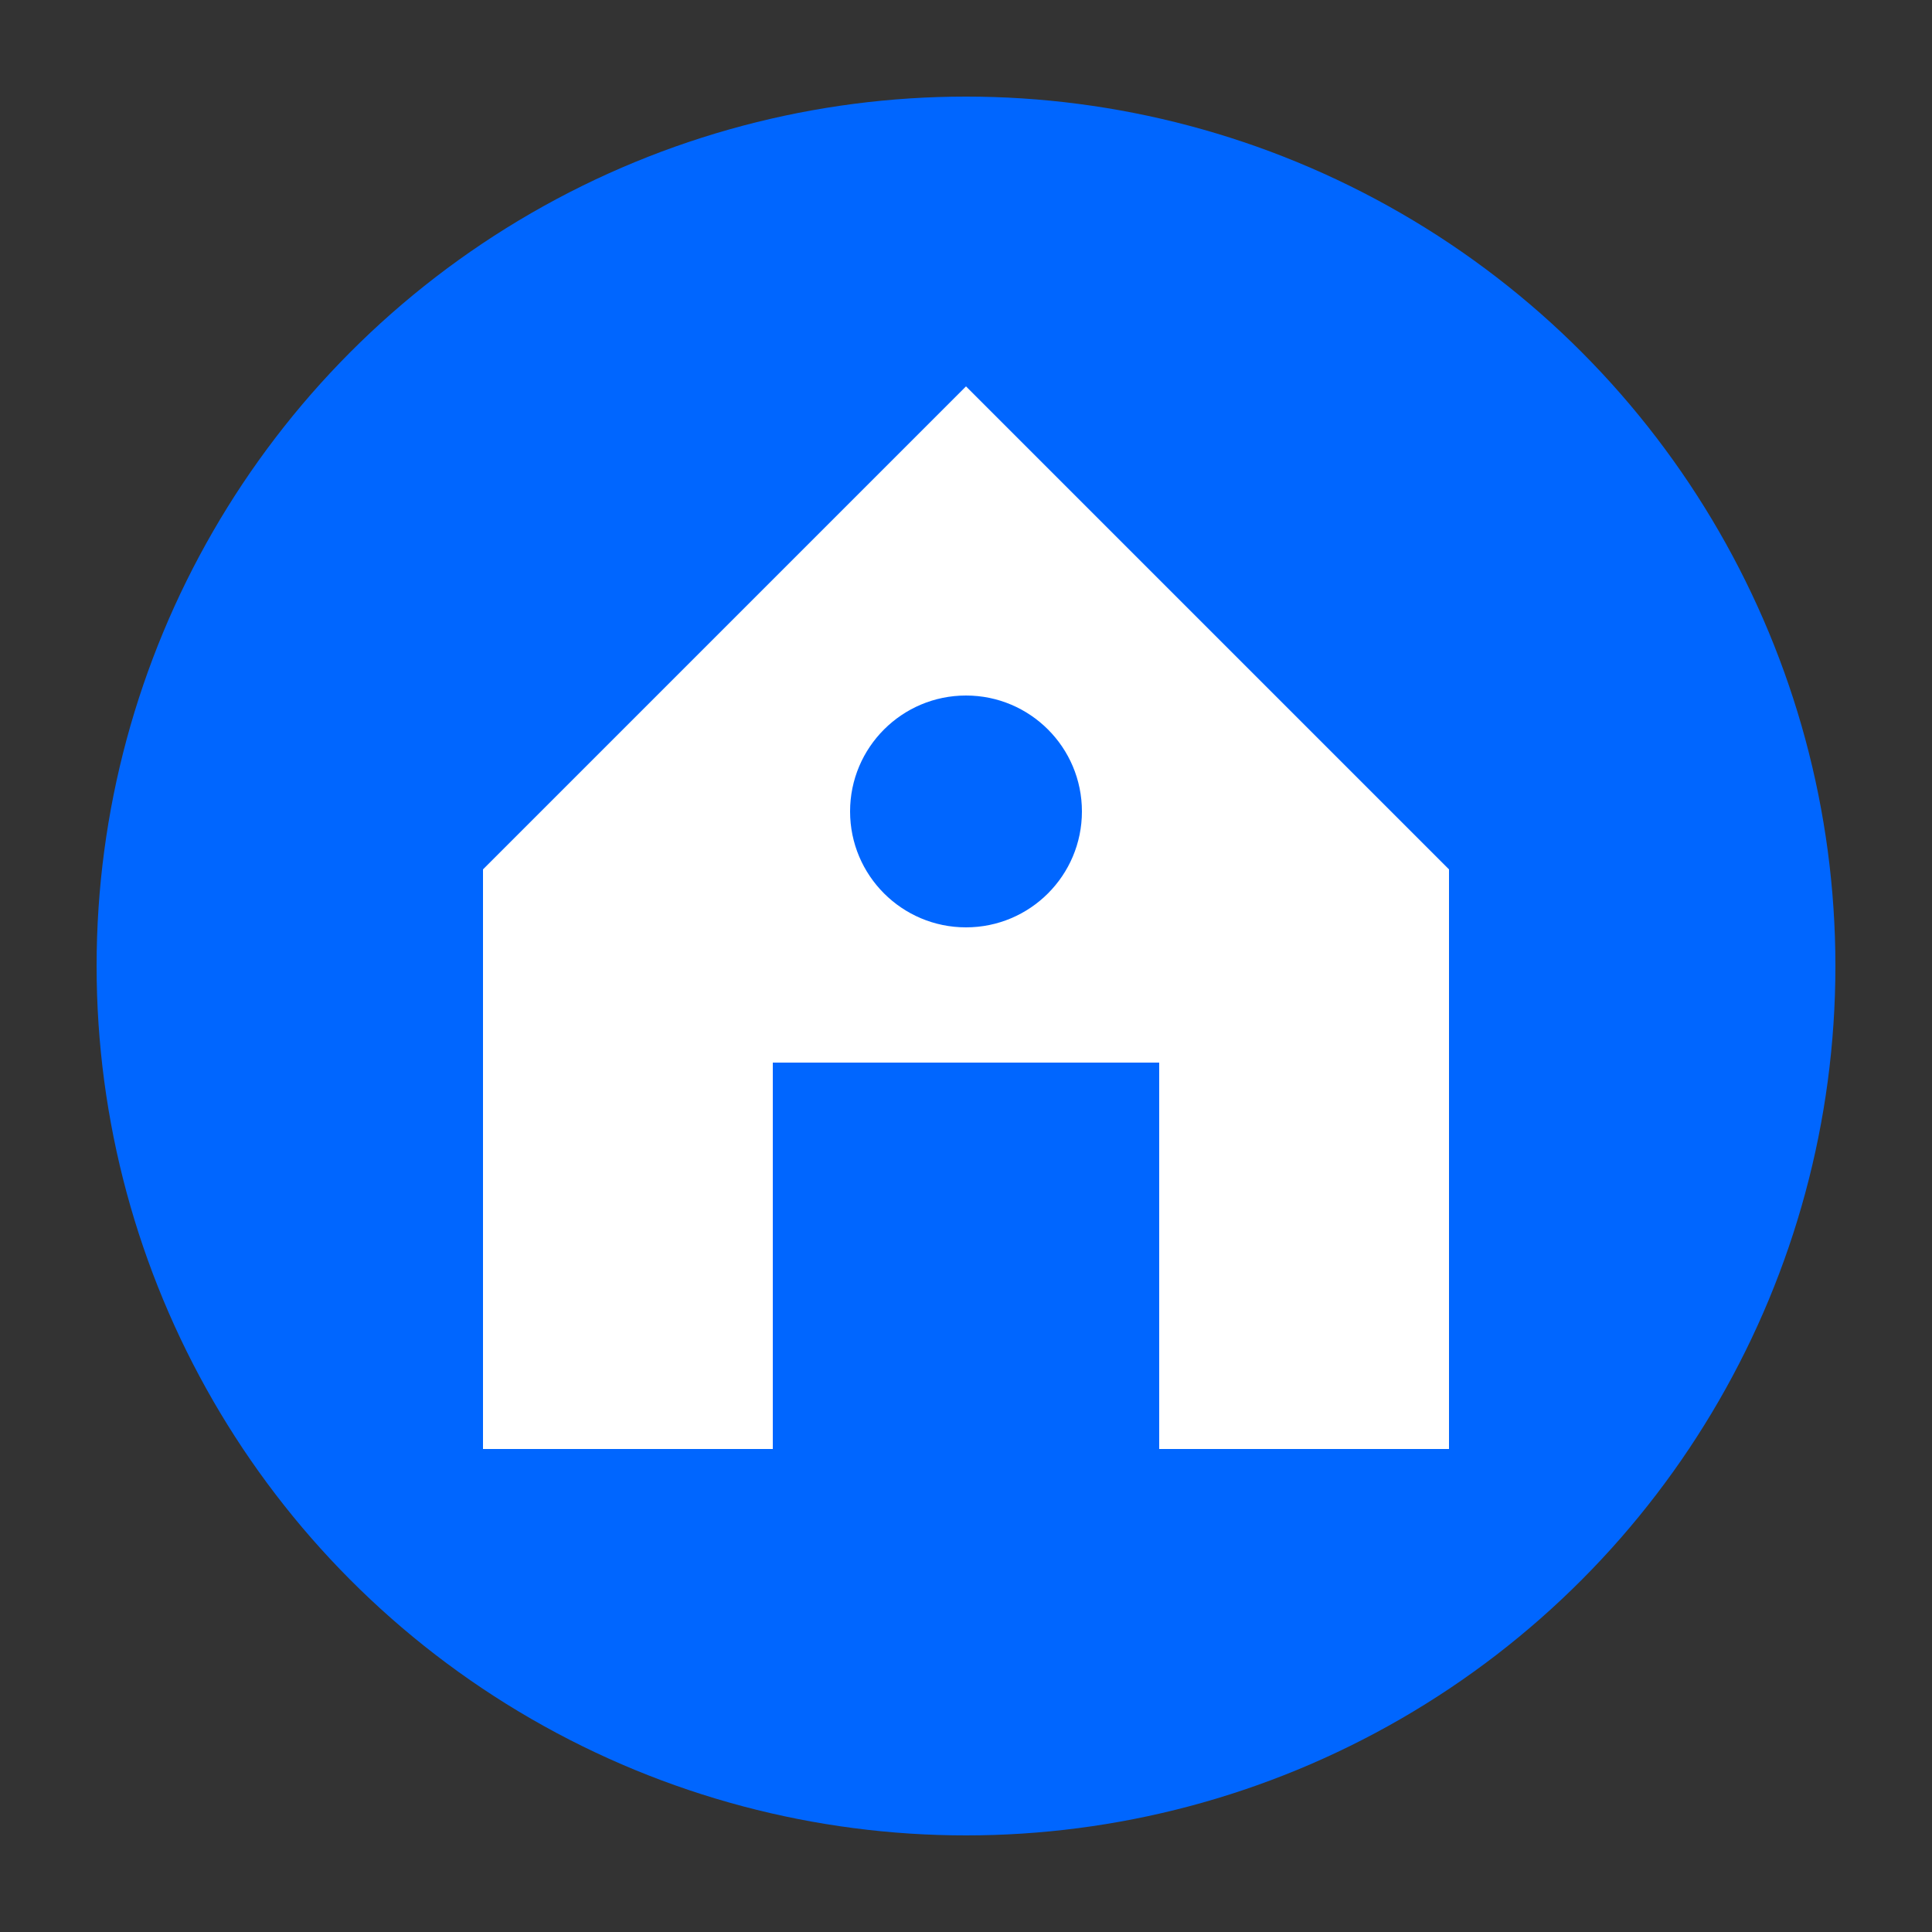 <svg viewBox="0 0 100 100" fill="none" xmlns="http://www.w3.org/2000/svg">
    <rect x="0" y="0" width="100" height="100" fill="#333333" stroke="none"/>
    <circle cx="50" cy="50" r="45" fill="#0066FF"/>
    <path d="M50 20L75 45V75H60V55H40V75H25V45L50 20Z" fill="white"/>
    <circle cx="50" cy="42" r="6" fill="#0066FF"/>
</svg>
